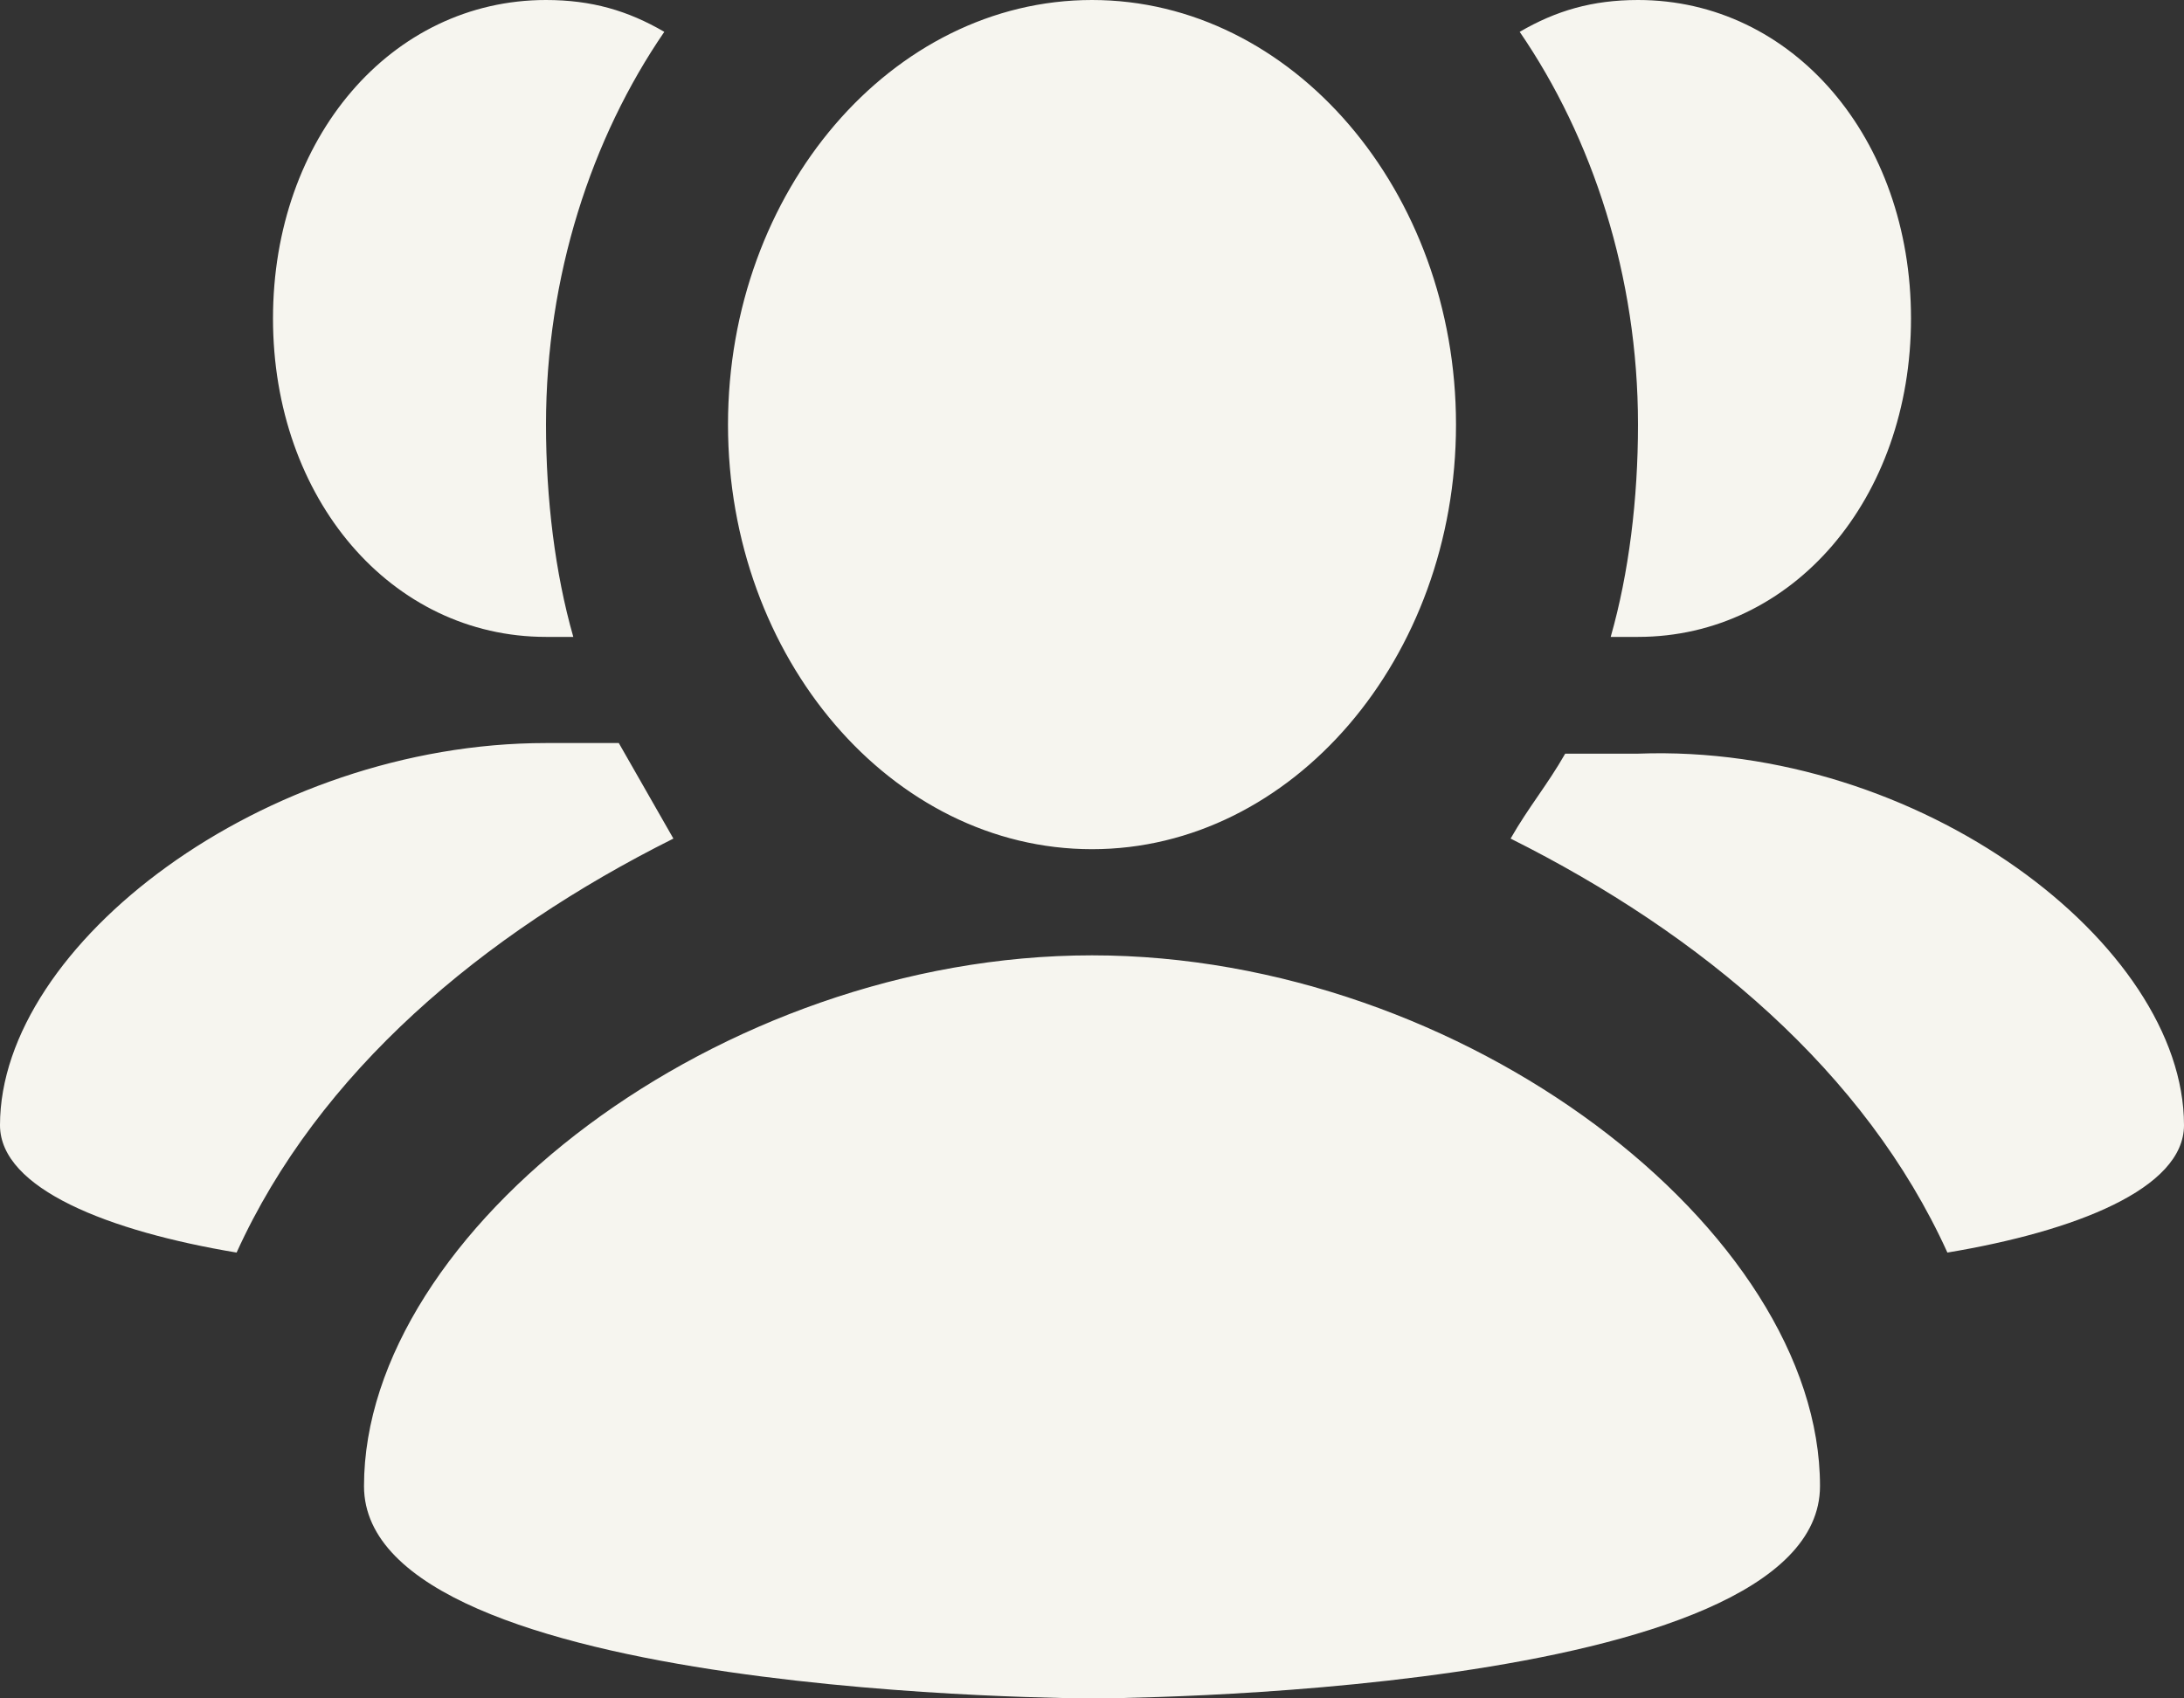 <svg width="36" height="28" viewBox="0 0 36 28" fill="none" xmlns="http://www.w3.org/2000/svg">
<rect x="0" y="0" width="36" height="28" fill="#333333" stroke="none"/>
<path d="M36 18.55C36 19.6 34.2 20.3 32.1 20.65C30.75 17.675 28.05 15.4 24.9 13.825C25.2 13.3 25.5 12.95 25.8 12.425H27C31.65 12.25 36 15.575 36 18.55V18.55ZM10.2 12.25H9C4.35 12.25 0 15.575 0 18.55C0 19.6 1.8 20.3 3.9 20.65C5.25 17.675 7.95 15.4 11.1 13.825L10.2 12.25V12.25ZM18 14C21.3 14 24 10.85 24 7C24 3.15 21.3 0 18 0C14.7 0 12 3.15 12 7C12 10.85 14.7 14 18 14ZM18 15.75C11.85 15.75 6 20.3 6 24.5C6 28 18 28 18 28C18 28 30 28 30 24.5C30 20.3 24.15 15.75 18 15.75ZM26.55 10.5H27C29.55 10.5 31.5 8.225 31.5 5.25C31.5 2.275 29.55 0 27 0C26.25 0 25.65 0.175 25.05 0.525C26.25 2.275 27 4.55 27 7C27 8.225 26.85 9.45 26.55 10.5ZM9 10.5H9.45C9.15 9.45 9 8.225 9 7C9 4.55 9.75 2.275 10.95 0.525C10.35 0.175 9.75 0 9 0C6.45 0 4.5 2.275 4.5 5.25C4.5 8.225 6.45 10.5 9 10.5Z" fill="#F6F5EF"/>
</svg>
